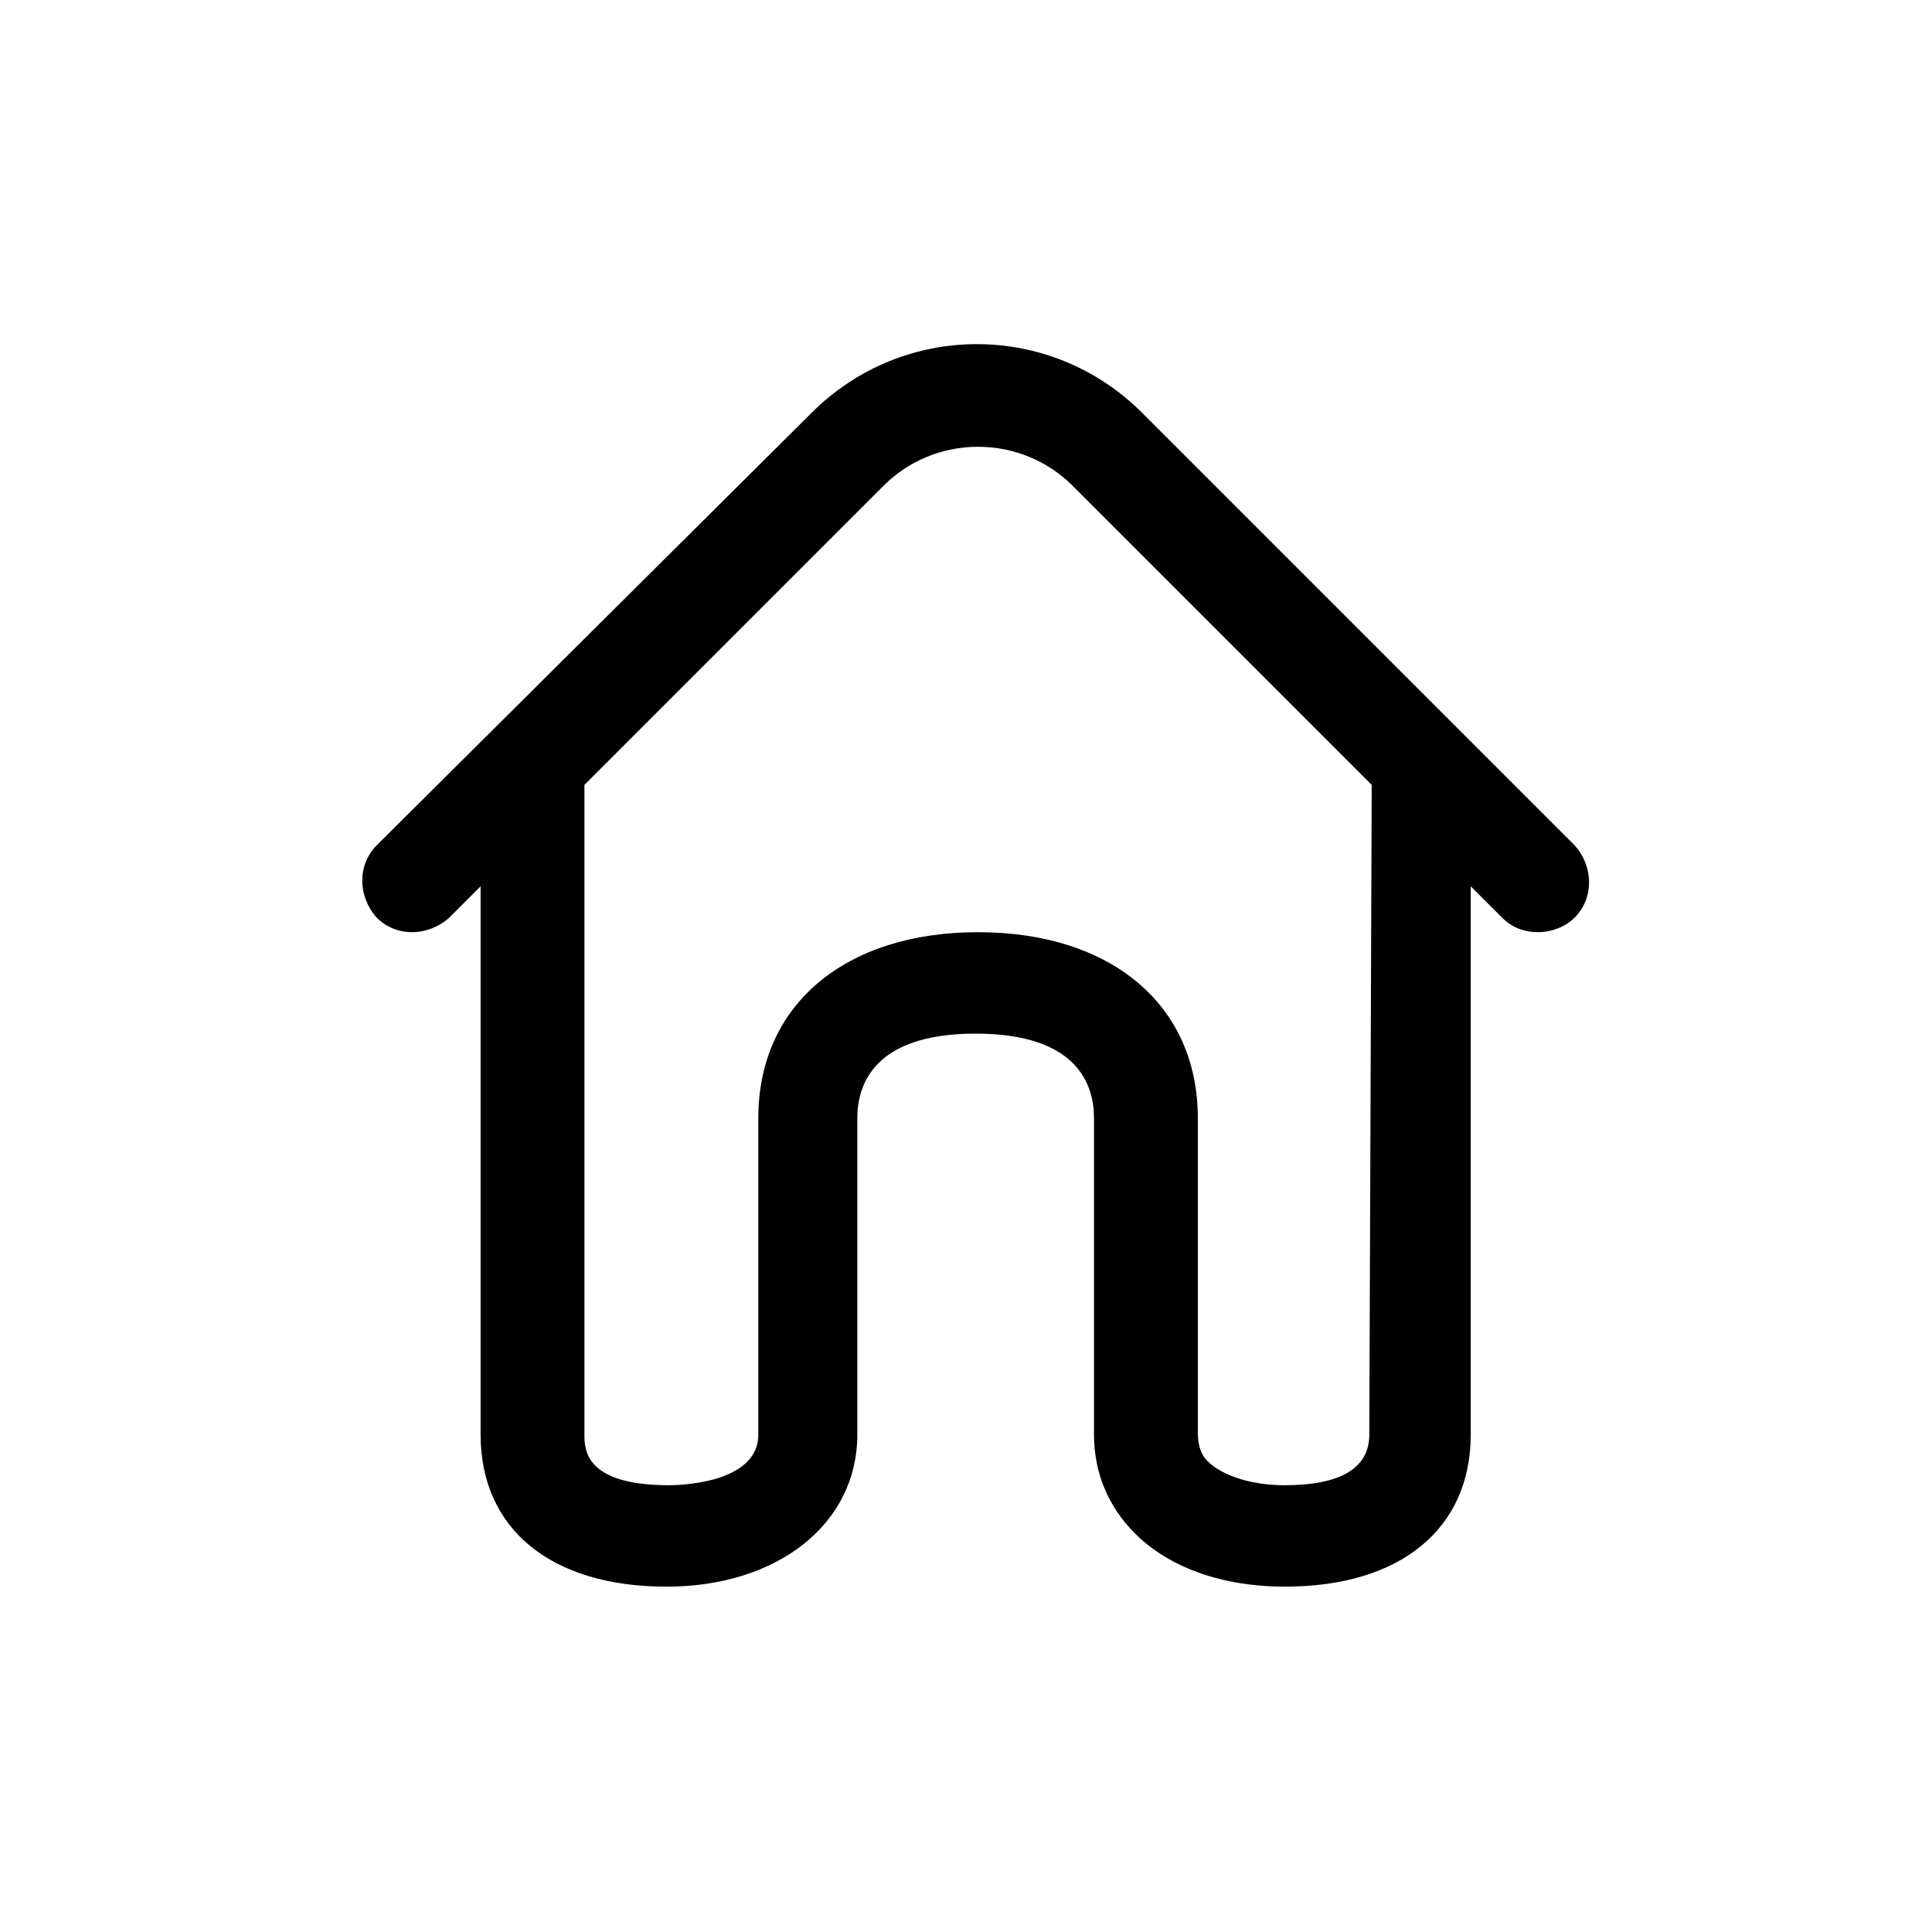 <?xml version="1.0" encoding="utf-8"?>

<svg fill="#000000" width="800px" height="800px" viewBox="-6 0 32 32" version="1.1" xmlns="http://www.w3.org/2000/svg">
<title>home</title>
<path d="M20.080 14l-7.16-7.16c-1.52-1.52-3.96-1.52-5.48 0l-7.2 7.16c-0.32 0.32-0.32 0.84 0 1.2 0.32 0.32 0.84 0.32 1.2 0l0.52-0.52v9.080c0 1.56 1.16 2.52 3.080 2.52 1.84 0 3.16-1.040 3.16-2.52v-5.24c0-0.52 0.24-1.4 1.96-1.4s1.96 0.88 1.96 1.4v5.24c0 0.64 0.24 1.2 0.68 1.64 0.56 0.56 1.44 0.88 2.48 0.88 1.92 0 3.080-0.96 3.080-2.52v-9.080l0.52 0.52c0.16 0.16 0.36 0.24 0.6 0.24 0.2 0 0.44-0.080 0.6-0.24 0.32-0.32 0.32-0.84 0-1.2zM16.68 23.76c0 0.56-0.48 0.84-1.4 0.84-0.56 0-1.040-0.16-1.28-0.4-0.12-0.12-0.16-0.28-0.16-0.48v-5.2c0-1.88-1.44-3.080-3.64-3.080s-3.64 1.2-3.64 3.080v5.24c0 0.84-1.4 0.84-1.48 0.84-1.4 0-1.4-0.6-1.4-0.84v-10.76l4.96-4.96c0.4-0.4 0.96-0.64 1.56-0.64s1.16 0.24 1.56 0.64l4.96 4.96-0.040 10.76z"></path>
</svg>